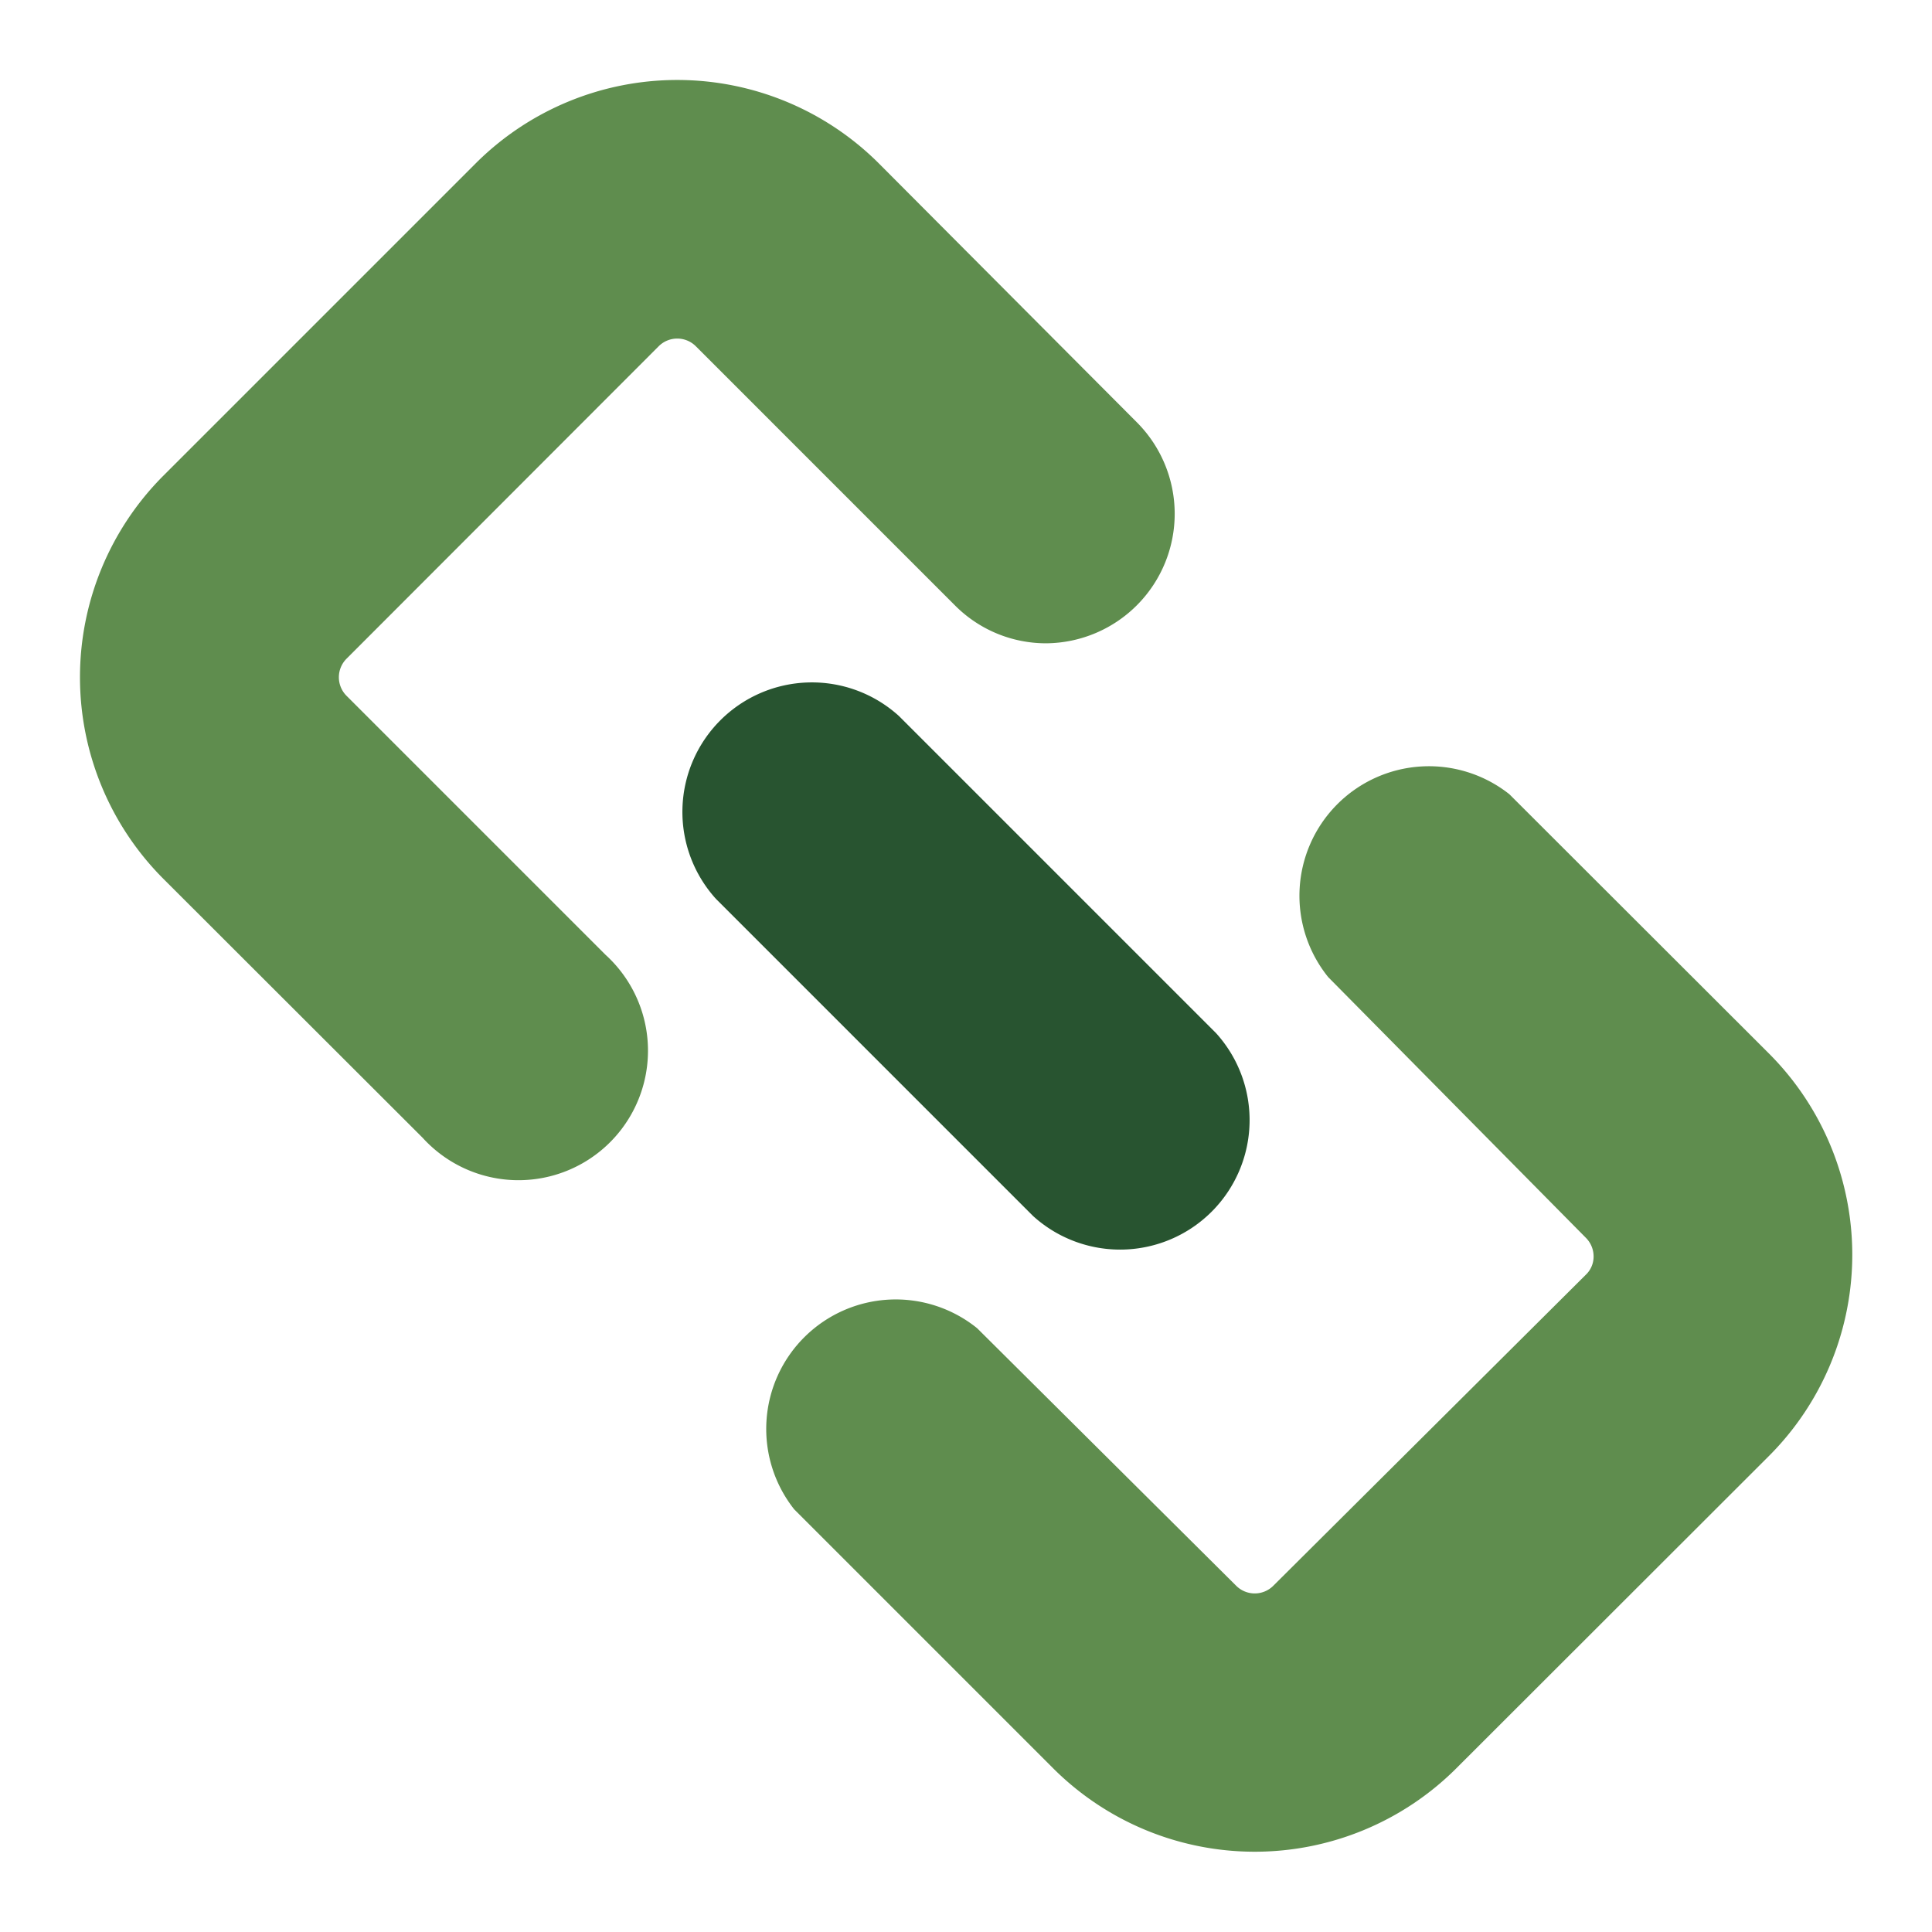 <?xml version="1.0" encoding="UTF-8"?>
<svg xmlns="http://www.w3.org/2000/svg" height="512" viewBox="0 0 64 64" width="512">
  <g id="Layer_9" data-name="Layer 9">
    <path d="m58.59 34.89-8.59-8.58a4.29 4.29 0 0 0 -6 6.06l8.53 8.63a.87.87 0 0 1 .26.62.83.83 0 0 1 -.26.61l-10.35 10.3a.87.87 0 0 1 -1.23 0l-8.58-8.53a4.29 4.29 0 0 0 -6.06 6l8.58 8.58a9.45 9.45 0 0 0 13.35 0l10.35-10.34a9.43 9.43 0 0 0 0-13.35z" fill="#5f8d4e"></path>
    <path d="m34.66 21.31a4.29 4.29 0 0 0 3-7.32l-8.55-8.58a9.45 9.45 0 0 0 -13.35 0l-10.35 10.35a9.45 9.45 0 0 0 0 13.35l8.59 8.58a4.29 4.29 0 1 0 6.06-6.06l-8.58-8.58a.87.87 0 0 1 0-1.23l10.34-10.35a.87.87 0 0 1 1.23 0l8.58 8.58a4.25 4.25 0 0 0 3.03 1.26z" fill="#5f8d4e"></path>
    <path d="m40.28 34.22-10.5-10.5a4.29 4.29 0 0 0 -6.06 6.06l10.5 10.5a4.29 4.29 0 0 0 6.06-6.06z" fill="#285430"></path>
  </g>
</svg>
